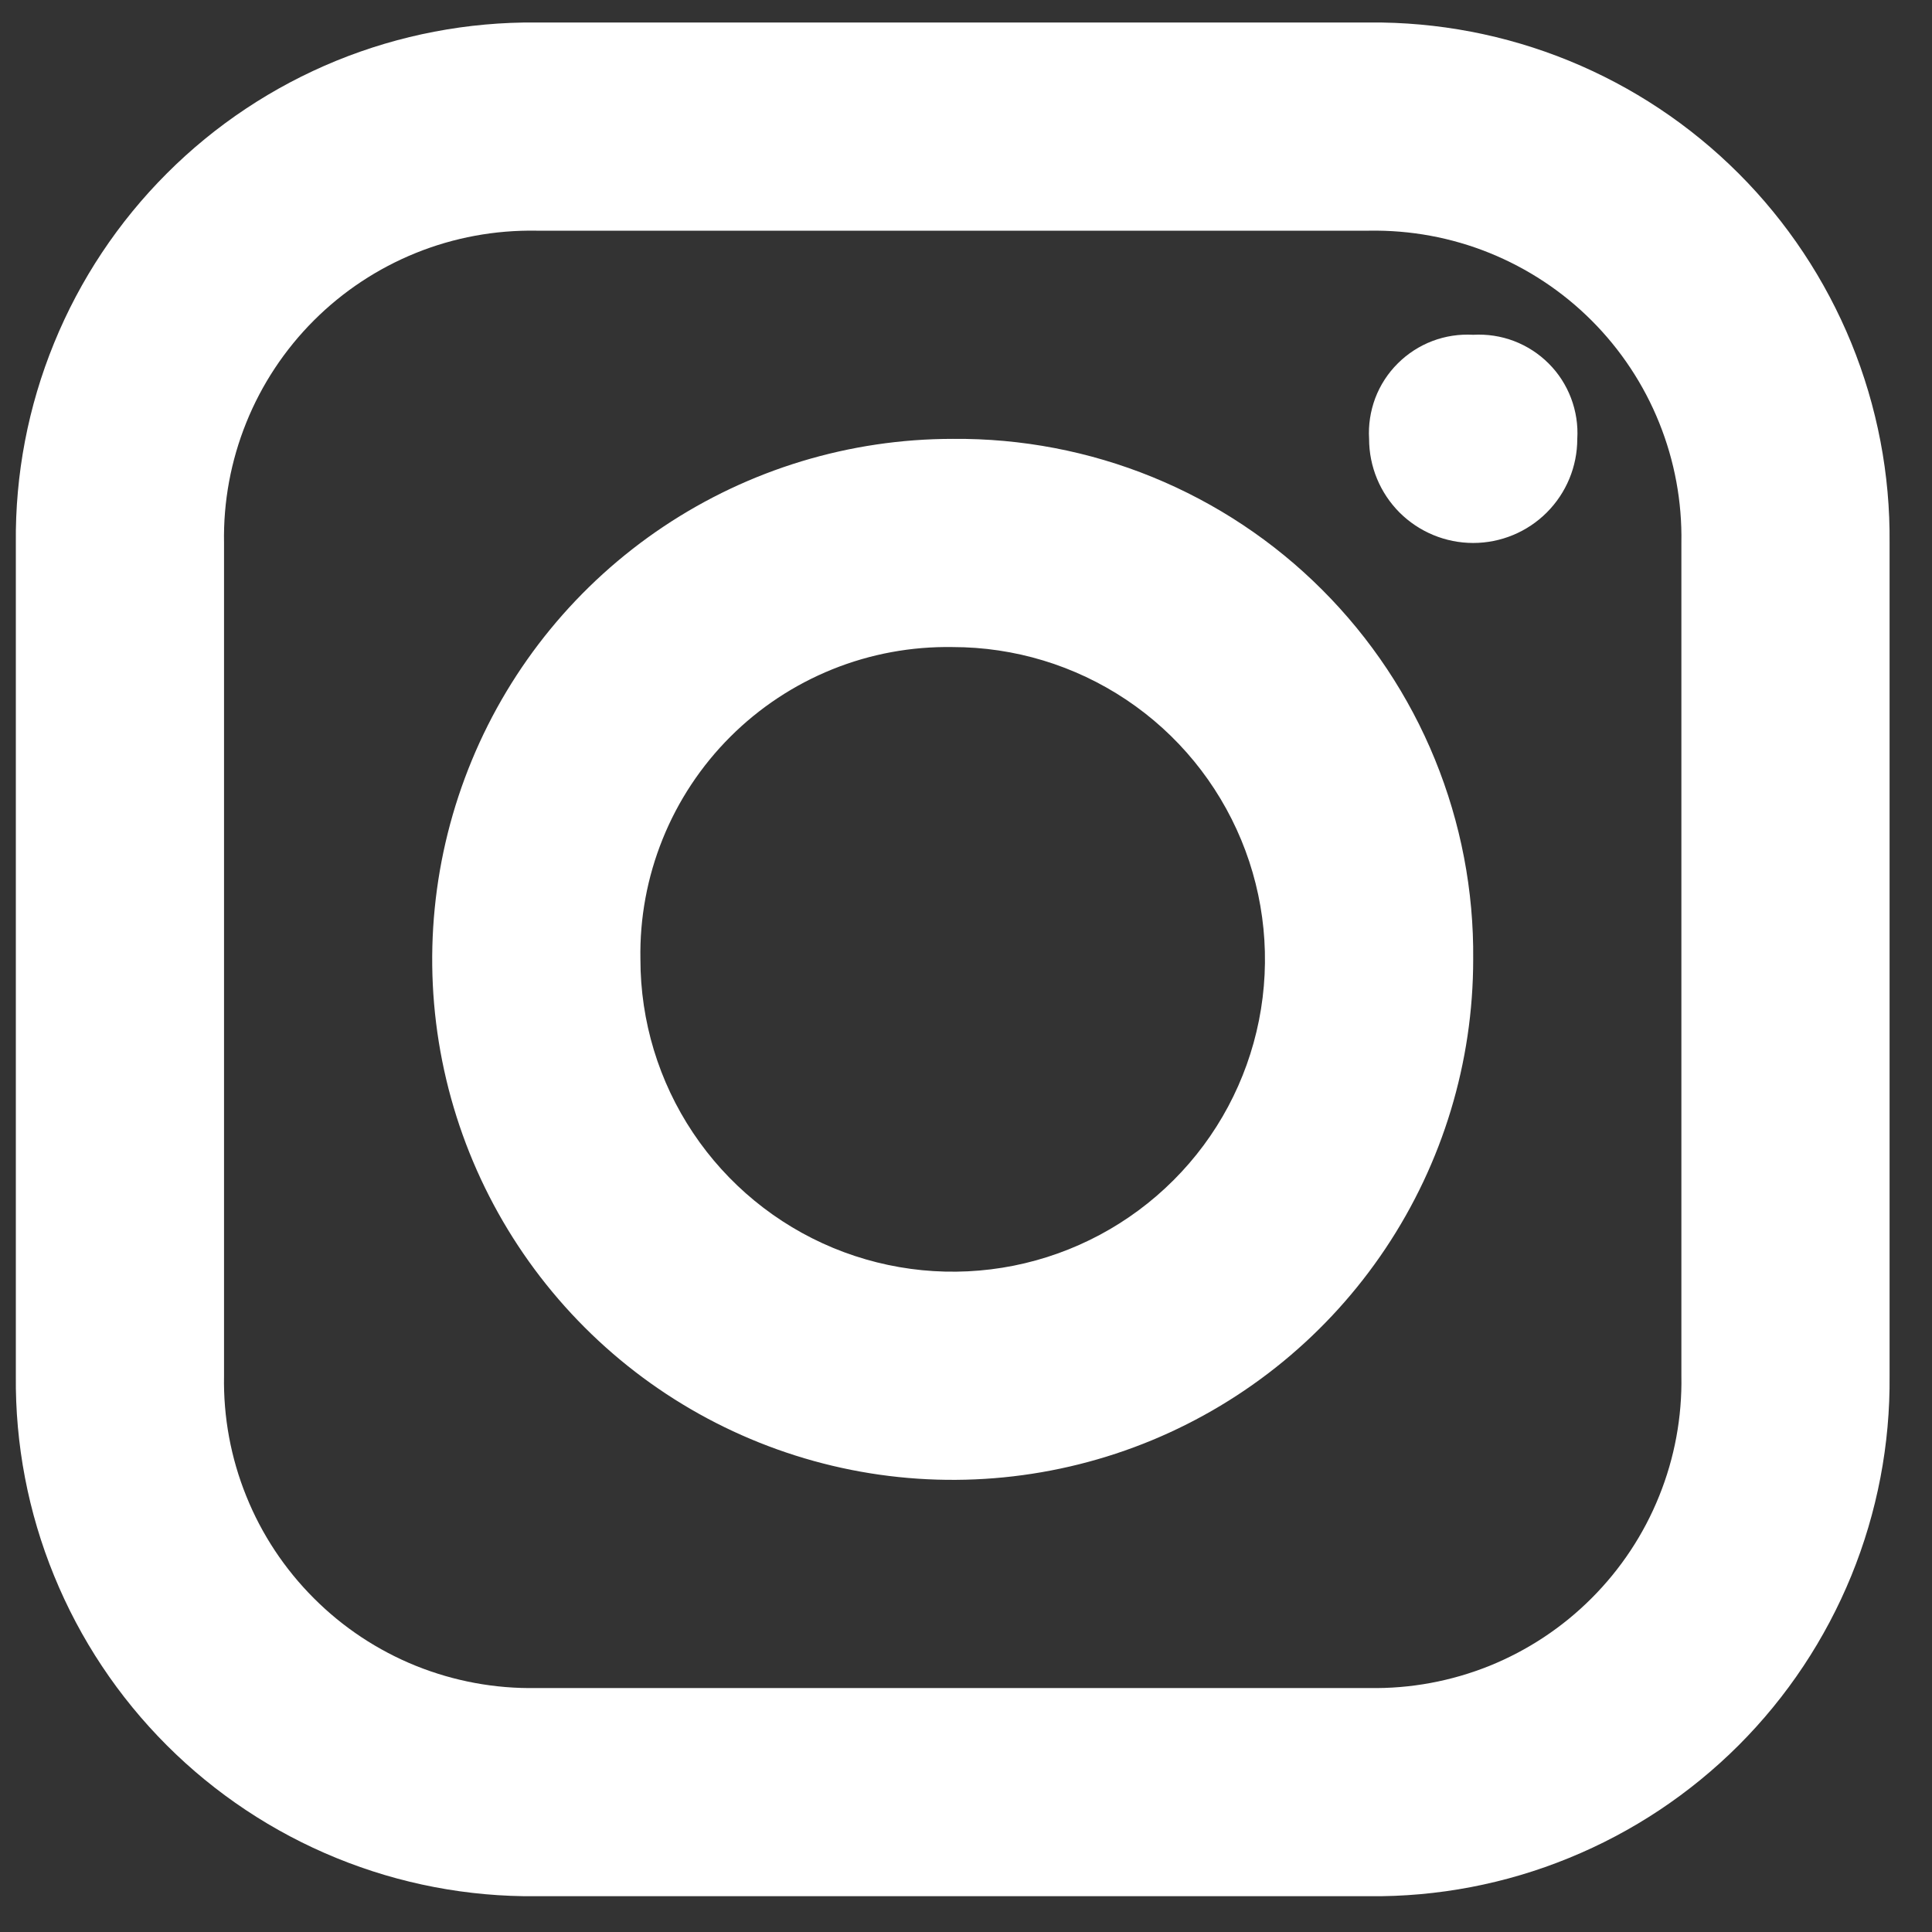 <svg width="25" height="25" viewBox="0 0 25 25" fill="none" xmlns="http://www.w3.org/2000/svg">
<rect x="0" y="0" width="25" height="25" fill="#333333" stroke="none"/>
<path d="M6.94 0.291C6.053 0.283 5.173 0.451 4.352 0.786C3.531 1.122 2.785 1.617 2.158 2.245C1.531 2.872 1.035 3.618 0.7 4.439C0.364 5.26 0.196 6.139 0.205 7.026V17.802C0.196 18.689 0.364 19.569 0.7 20.39C1.035 21.211 1.531 21.957 2.158 22.584C2.785 23.211 3.531 23.707 4.352 24.042C5.173 24.378 6.053 24.546 6.94 24.537H17.716C18.603 24.546 19.483 24.378 20.303 24.042C21.125 23.707 21.87 23.211 22.498 22.584C23.125 21.957 23.62 21.211 23.956 20.39C24.291 19.569 24.46 18.689 24.451 17.802V7.026C24.46 6.139 24.291 5.26 23.956 4.439C23.62 3.618 23.125 2.872 22.498 2.245C21.87 1.617 21.125 1.122 20.303 0.786C19.483 0.451 18.603 0.283 17.716 0.291H6.94ZM6.94 2.985H17.716C18.249 2.976 18.779 3.073 19.274 3.273C19.768 3.473 20.218 3.77 20.595 4.147C20.972 4.524 21.27 4.974 21.469 5.468C21.669 5.963 21.767 6.493 21.757 7.026V17.802C21.767 18.336 21.669 18.866 21.469 19.36C21.27 19.855 20.972 20.304 20.595 20.681C20.218 21.059 19.768 21.356 19.274 21.556C18.779 21.755 18.249 21.853 17.716 21.843H6.94C6.407 21.853 5.877 21.755 5.382 21.556C4.887 21.356 4.438 21.059 4.061 20.681C3.684 20.304 3.386 19.855 3.187 19.36C2.987 18.866 2.889 18.336 2.899 17.802V7.026C2.889 6.493 2.987 5.963 3.187 5.468C3.386 4.974 3.684 4.524 4.061 4.147C4.438 3.77 4.887 3.473 5.382 3.273C5.877 3.073 6.407 2.976 6.94 2.985ZM19.063 4.332C18.883 4.322 18.703 4.349 18.535 4.413C18.367 4.477 18.214 4.576 18.087 4.703C17.959 4.83 17.86 4.983 17.796 5.151C17.733 5.32 17.705 5.5 17.716 5.679C17.716 6.037 17.858 6.379 18.11 6.632C18.363 6.884 18.706 7.026 19.063 7.026C19.42 7.026 19.763 6.884 20.015 6.632C20.268 6.379 20.41 6.037 20.41 5.679C20.421 5.5 20.393 5.32 20.329 5.151C20.265 4.983 20.167 4.83 20.039 4.703C19.912 4.576 19.759 4.477 19.591 4.413C19.423 4.349 19.243 4.322 19.063 4.332ZM12.328 5.679C10.996 5.679 9.694 6.074 8.586 6.814C7.479 7.554 6.615 8.606 6.106 9.837C5.596 11.068 5.462 12.422 5.722 13.728C5.982 15.035 6.624 16.235 7.566 17.177C8.507 18.119 9.708 18.76 11.014 19.02C12.32 19.28 13.675 19.146 14.905 18.637C16.136 18.127 17.188 17.264 17.928 16.156C18.668 15.049 19.063 13.746 19.063 12.414C19.072 11.527 18.903 10.648 18.568 9.827C18.233 9.006 17.737 8.26 17.11 7.633C16.483 7.005 15.737 6.51 14.915 6.174C14.095 5.839 13.215 5.671 12.328 5.679ZM12.328 8.373C13.127 8.373 13.908 8.61 14.573 9.054C15.238 9.498 15.755 10.13 16.061 10.868C16.367 11.606 16.447 12.419 16.291 13.203C16.135 13.987 15.751 14.707 15.185 15.272C14.62 15.837 13.9 16.222 13.116 16.378C12.332 16.534 11.52 16.454 10.781 16.148C10.043 15.842 9.412 15.324 8.968 14.659C8.524 13.995 8.287 13.214 8.287 12.414C8.277 11.881 8.375 11.351 8.575 10.856C8.774 10.362 9.072 9.912 9.449 9.535C9.826 9.158 10.275 8.861 10.77 8.661C11.265 8.461 11.795 8.364 12.328 8.373Z" fill="white"/>
</svg>
